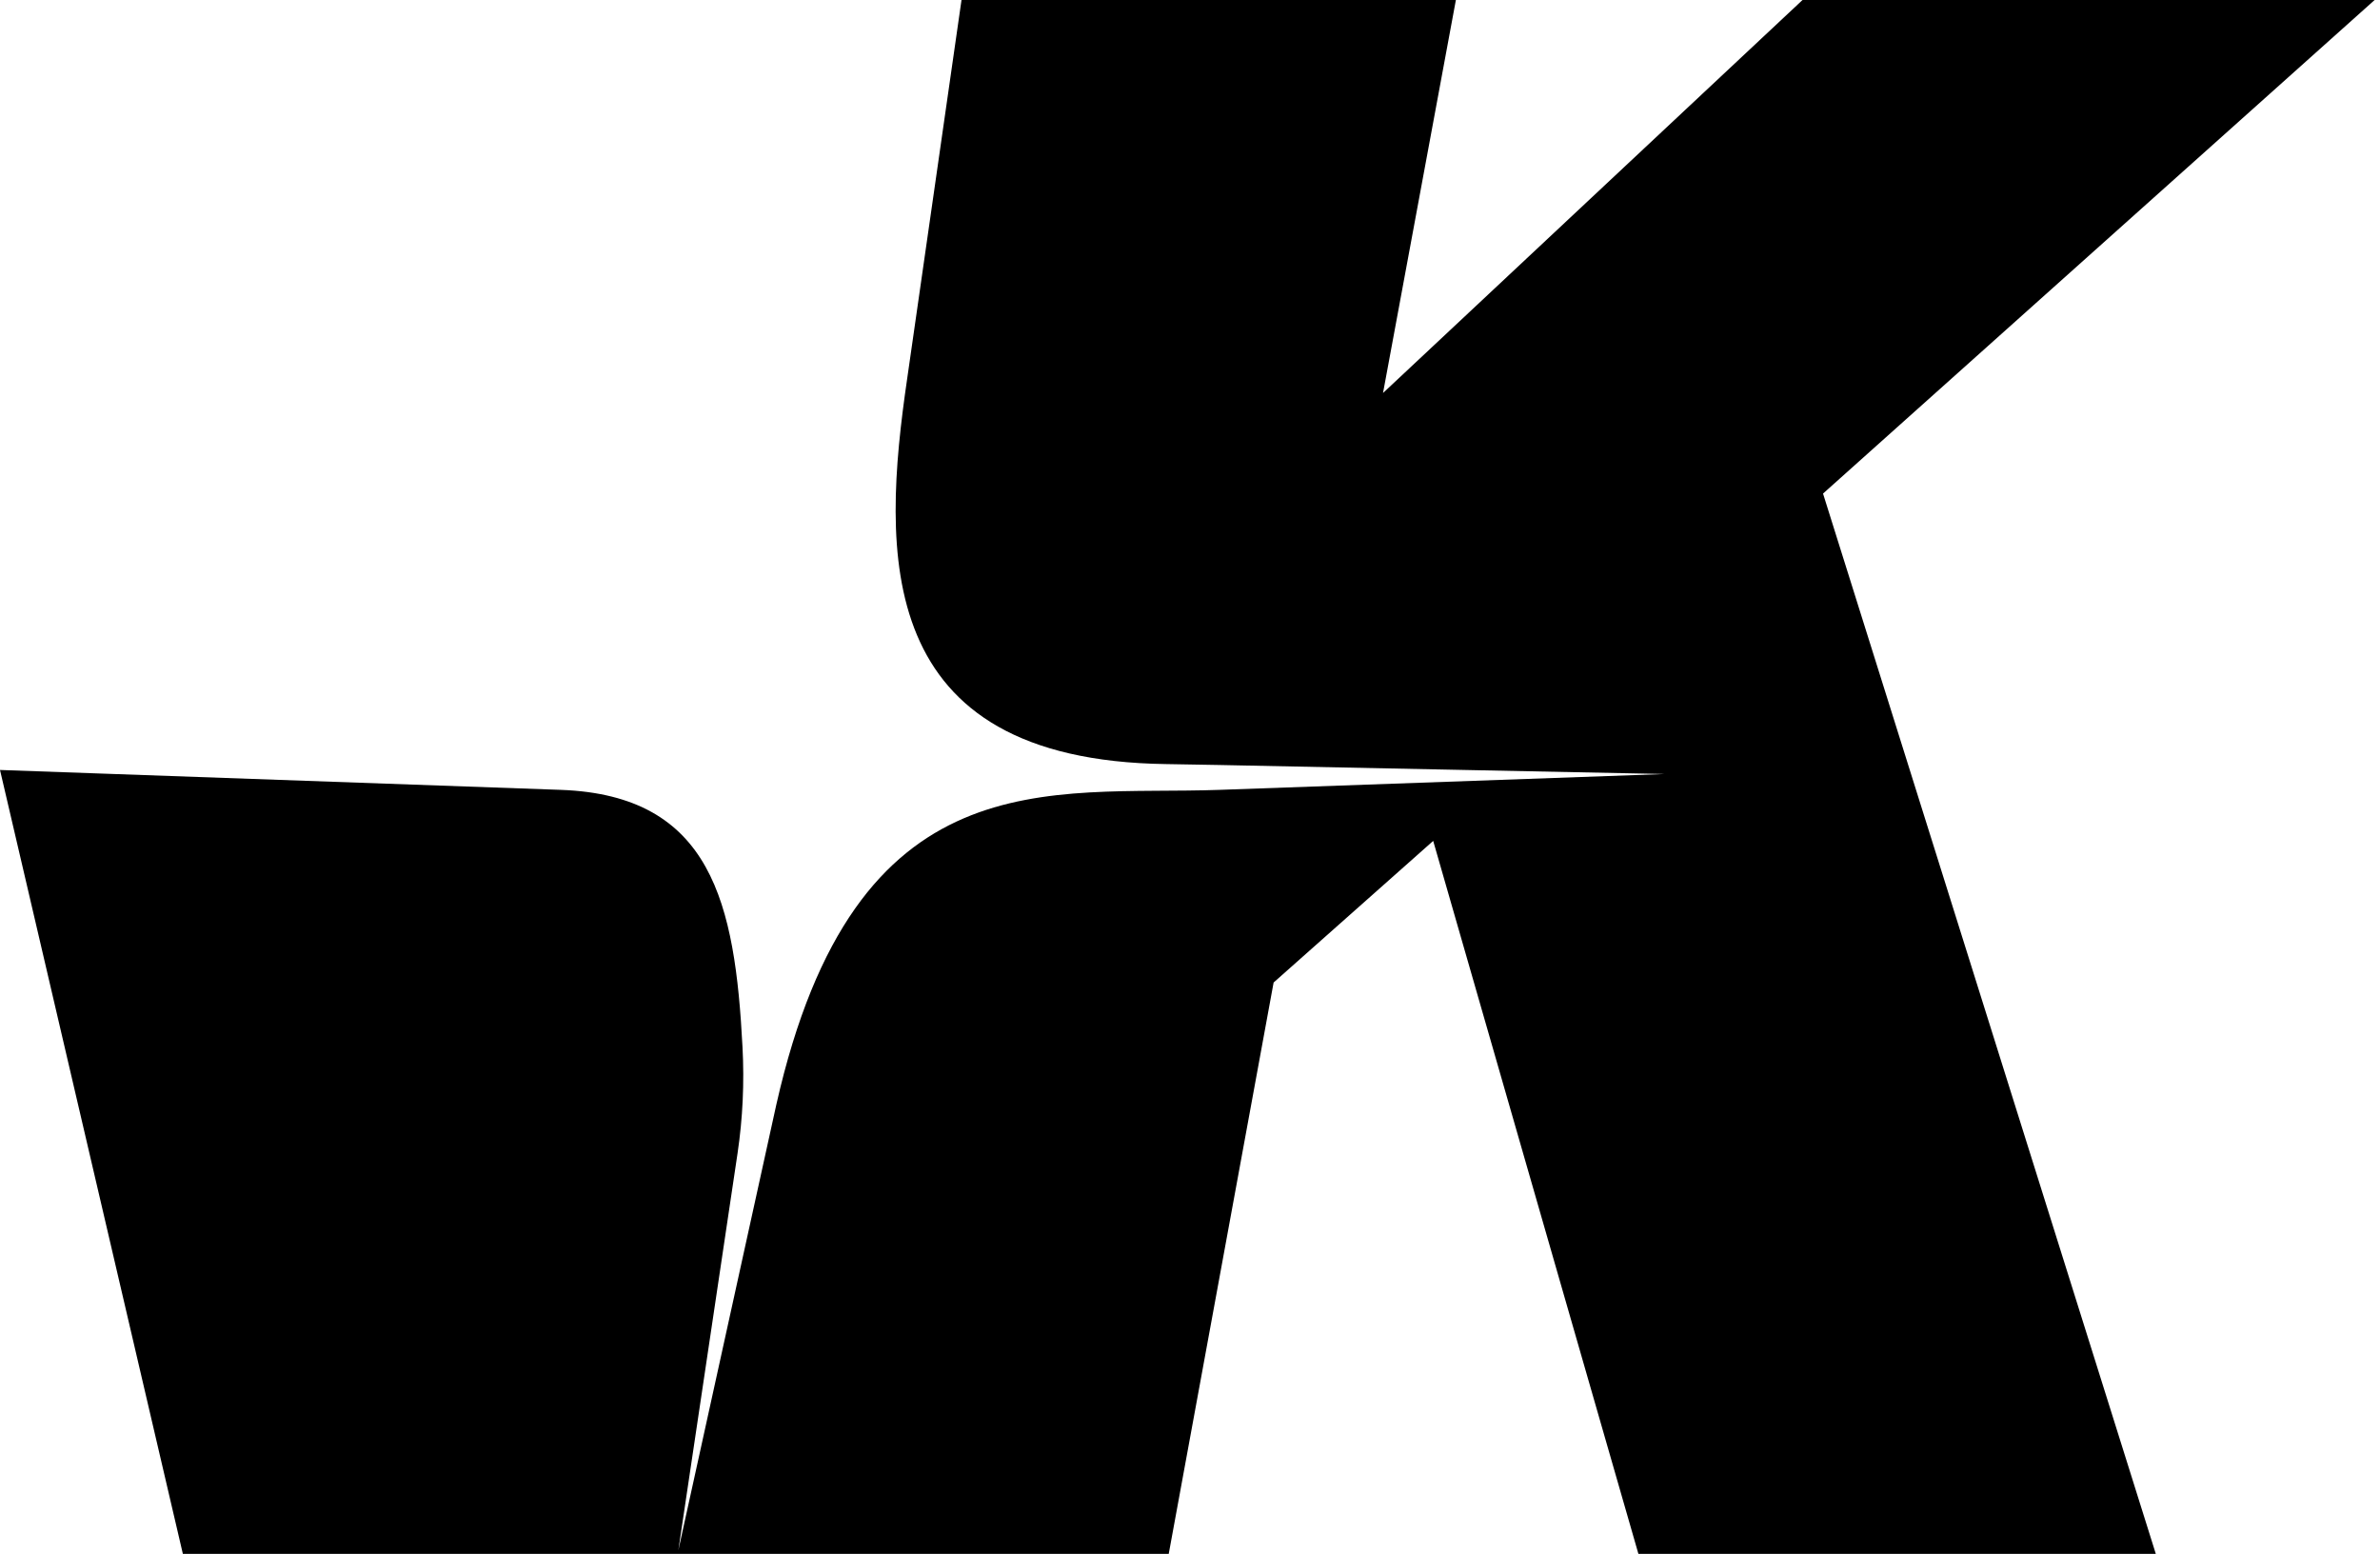 <?xml version="1.0" encoding="utf-8"?>
<svg xmlns="http://www.w3.org/2000/svg" fill="none" height="100%" overflow="visible" preserveAspectRatio="none" style="display: block;" viewBox="0 0 363 237" width="100%">
<path d="M362.18 0H274.923L210.941 59.926L222.053 0H146.651L138.371 57.691C134.475 84.321 133.104 115.896 177.834 116.513L186.012 116.654L253.877 118.029L186.012 120.444C159.981 121.369 130.463 115.138 118.415 168.398L103.458 236.417L112.494 175.848C113.289 170.504 113.532 165.096 113.25 159.701C112.109 137.799 108.585 121.266 85.514 120.444L0 117.412L27.89 236.944H178.257L194.253 149.822L218.592 128.228L249.891 236.944H328.805L278.05 75.264L362.18 0Z" fill="black" id="Vector"/>
</svg>